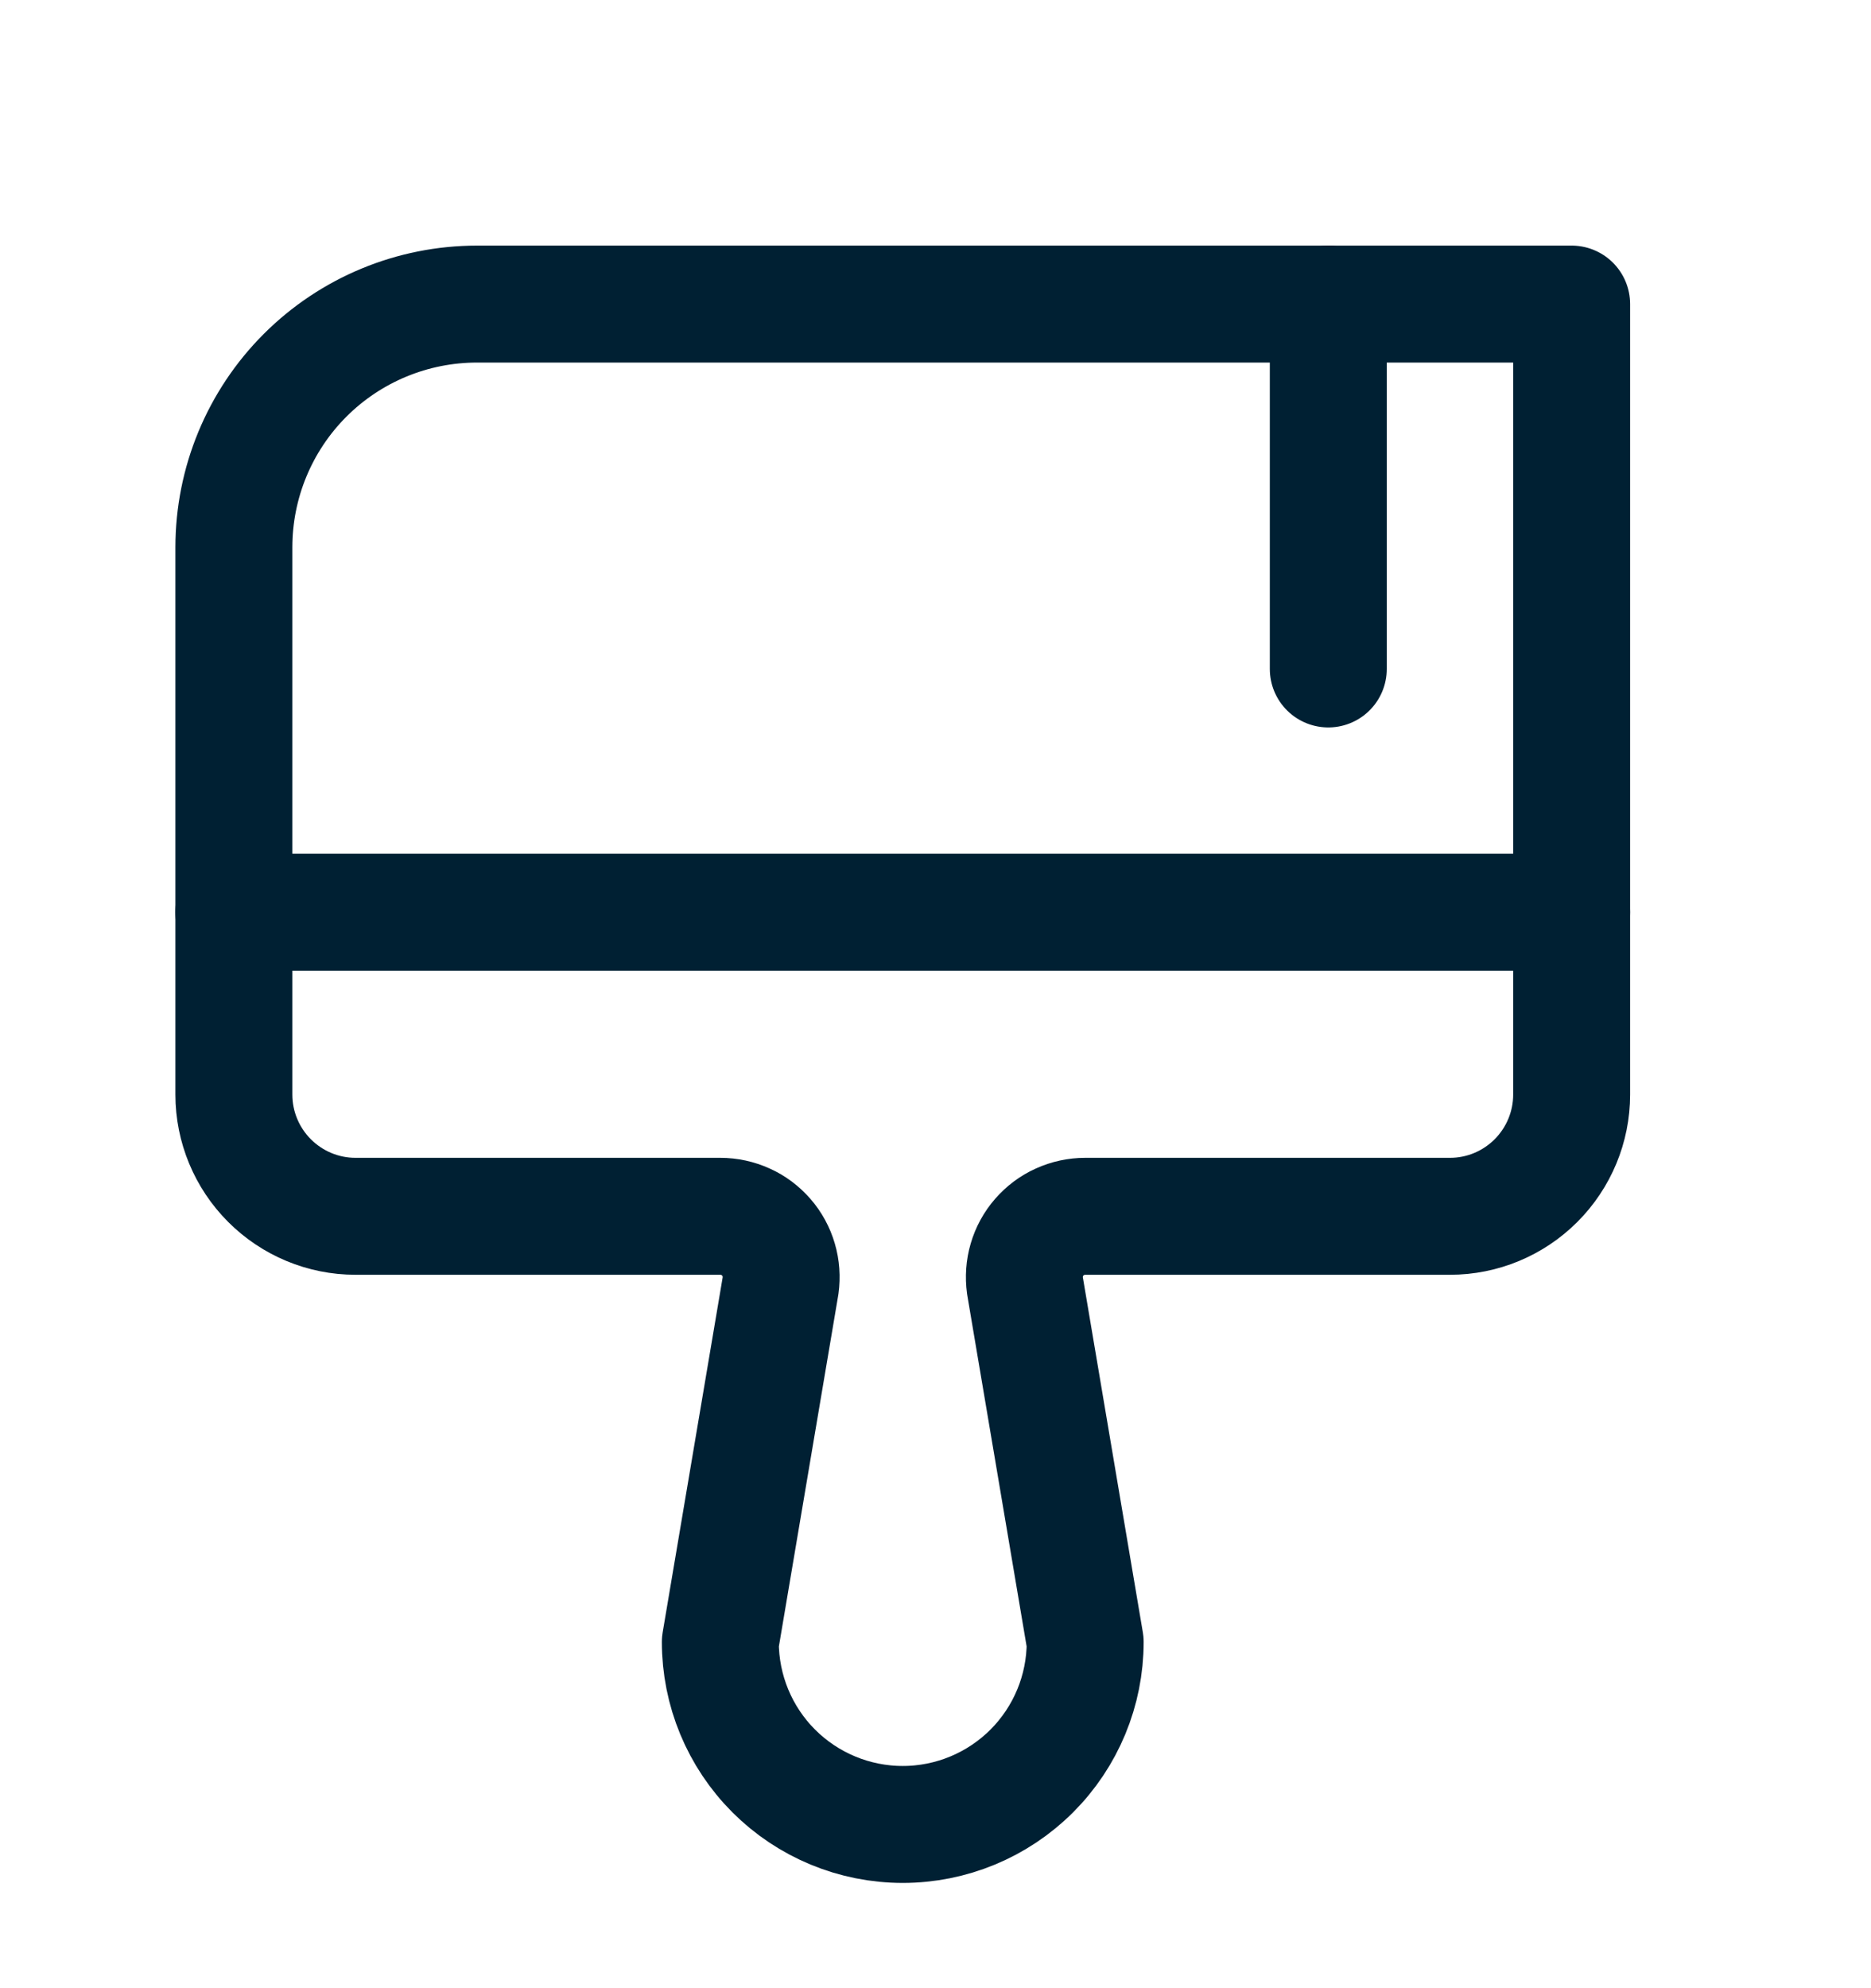 <svg width="16" height="17" viewBox="0 0 16 17" fill="none" xmlns="http://www.w3.org/2000/svg">
<g clip-path="url(#clip0_1471_114288)">
<path d="M2 7.8H13.44" stroke="#002033" stroke-linecap="round" stroke-linejoin="round"/>
<path d="M3.04 10.4C2.764 10.4 2.5 10.29 2.305 10.095C2.11 9.9 2 9.635 2 9.36V4.68C2 4.128 2.219 3.599 2.609 3.209C2.999 2.819 3.528 2.6 4.08 2.6H13.44V9.36C13.44 9.635 13.33 9.9 13.135 10.095C12.94 10.29 12.676 10.4 12.4 10.4H9.28C9.206 10.4 9.132 10.416 9.064 10.447C8.996 10.477 8.936 10.523 8.887 10.579C8.838 10.635 8.802 10.701 8.781 10.773C8.76 10.844 8.755 10.919 8.765 10.993L9.28 14.04C9.28 14.453 9.116 14.85 8.823 15.143C8.531 15.435 8.134 15.6 7.72 15.6C7.306 15.6 6.909 15.435 6.617 15.143C6.324 14.85 6.16 14.453 6.16 14.04L6.675 10.993C6.685 10.919 6.68 10.844 6.659 10.773C6.638 10.701 6.602 10.635 6.553 10.579C6.504 10.523 6.444 10.477 6.376 10.447C6.308 10.416 6.234 10.4 6.16 10.4H3.04Z" stroke="#002033" stroke-linecap="round" stroke-linejoin="round"/>
<path d="M11.359 2.6V5.72" stroke="#002033" stroke-linecap="round" stroke-linejoin="round"/>
</g>
<defs>
<clipPath id="clip0_1471_114288">
<rect width="16" height="16" fill="white" transform="translate(0 0.6)"/>
</clipPath>
</defs>
</svg>
